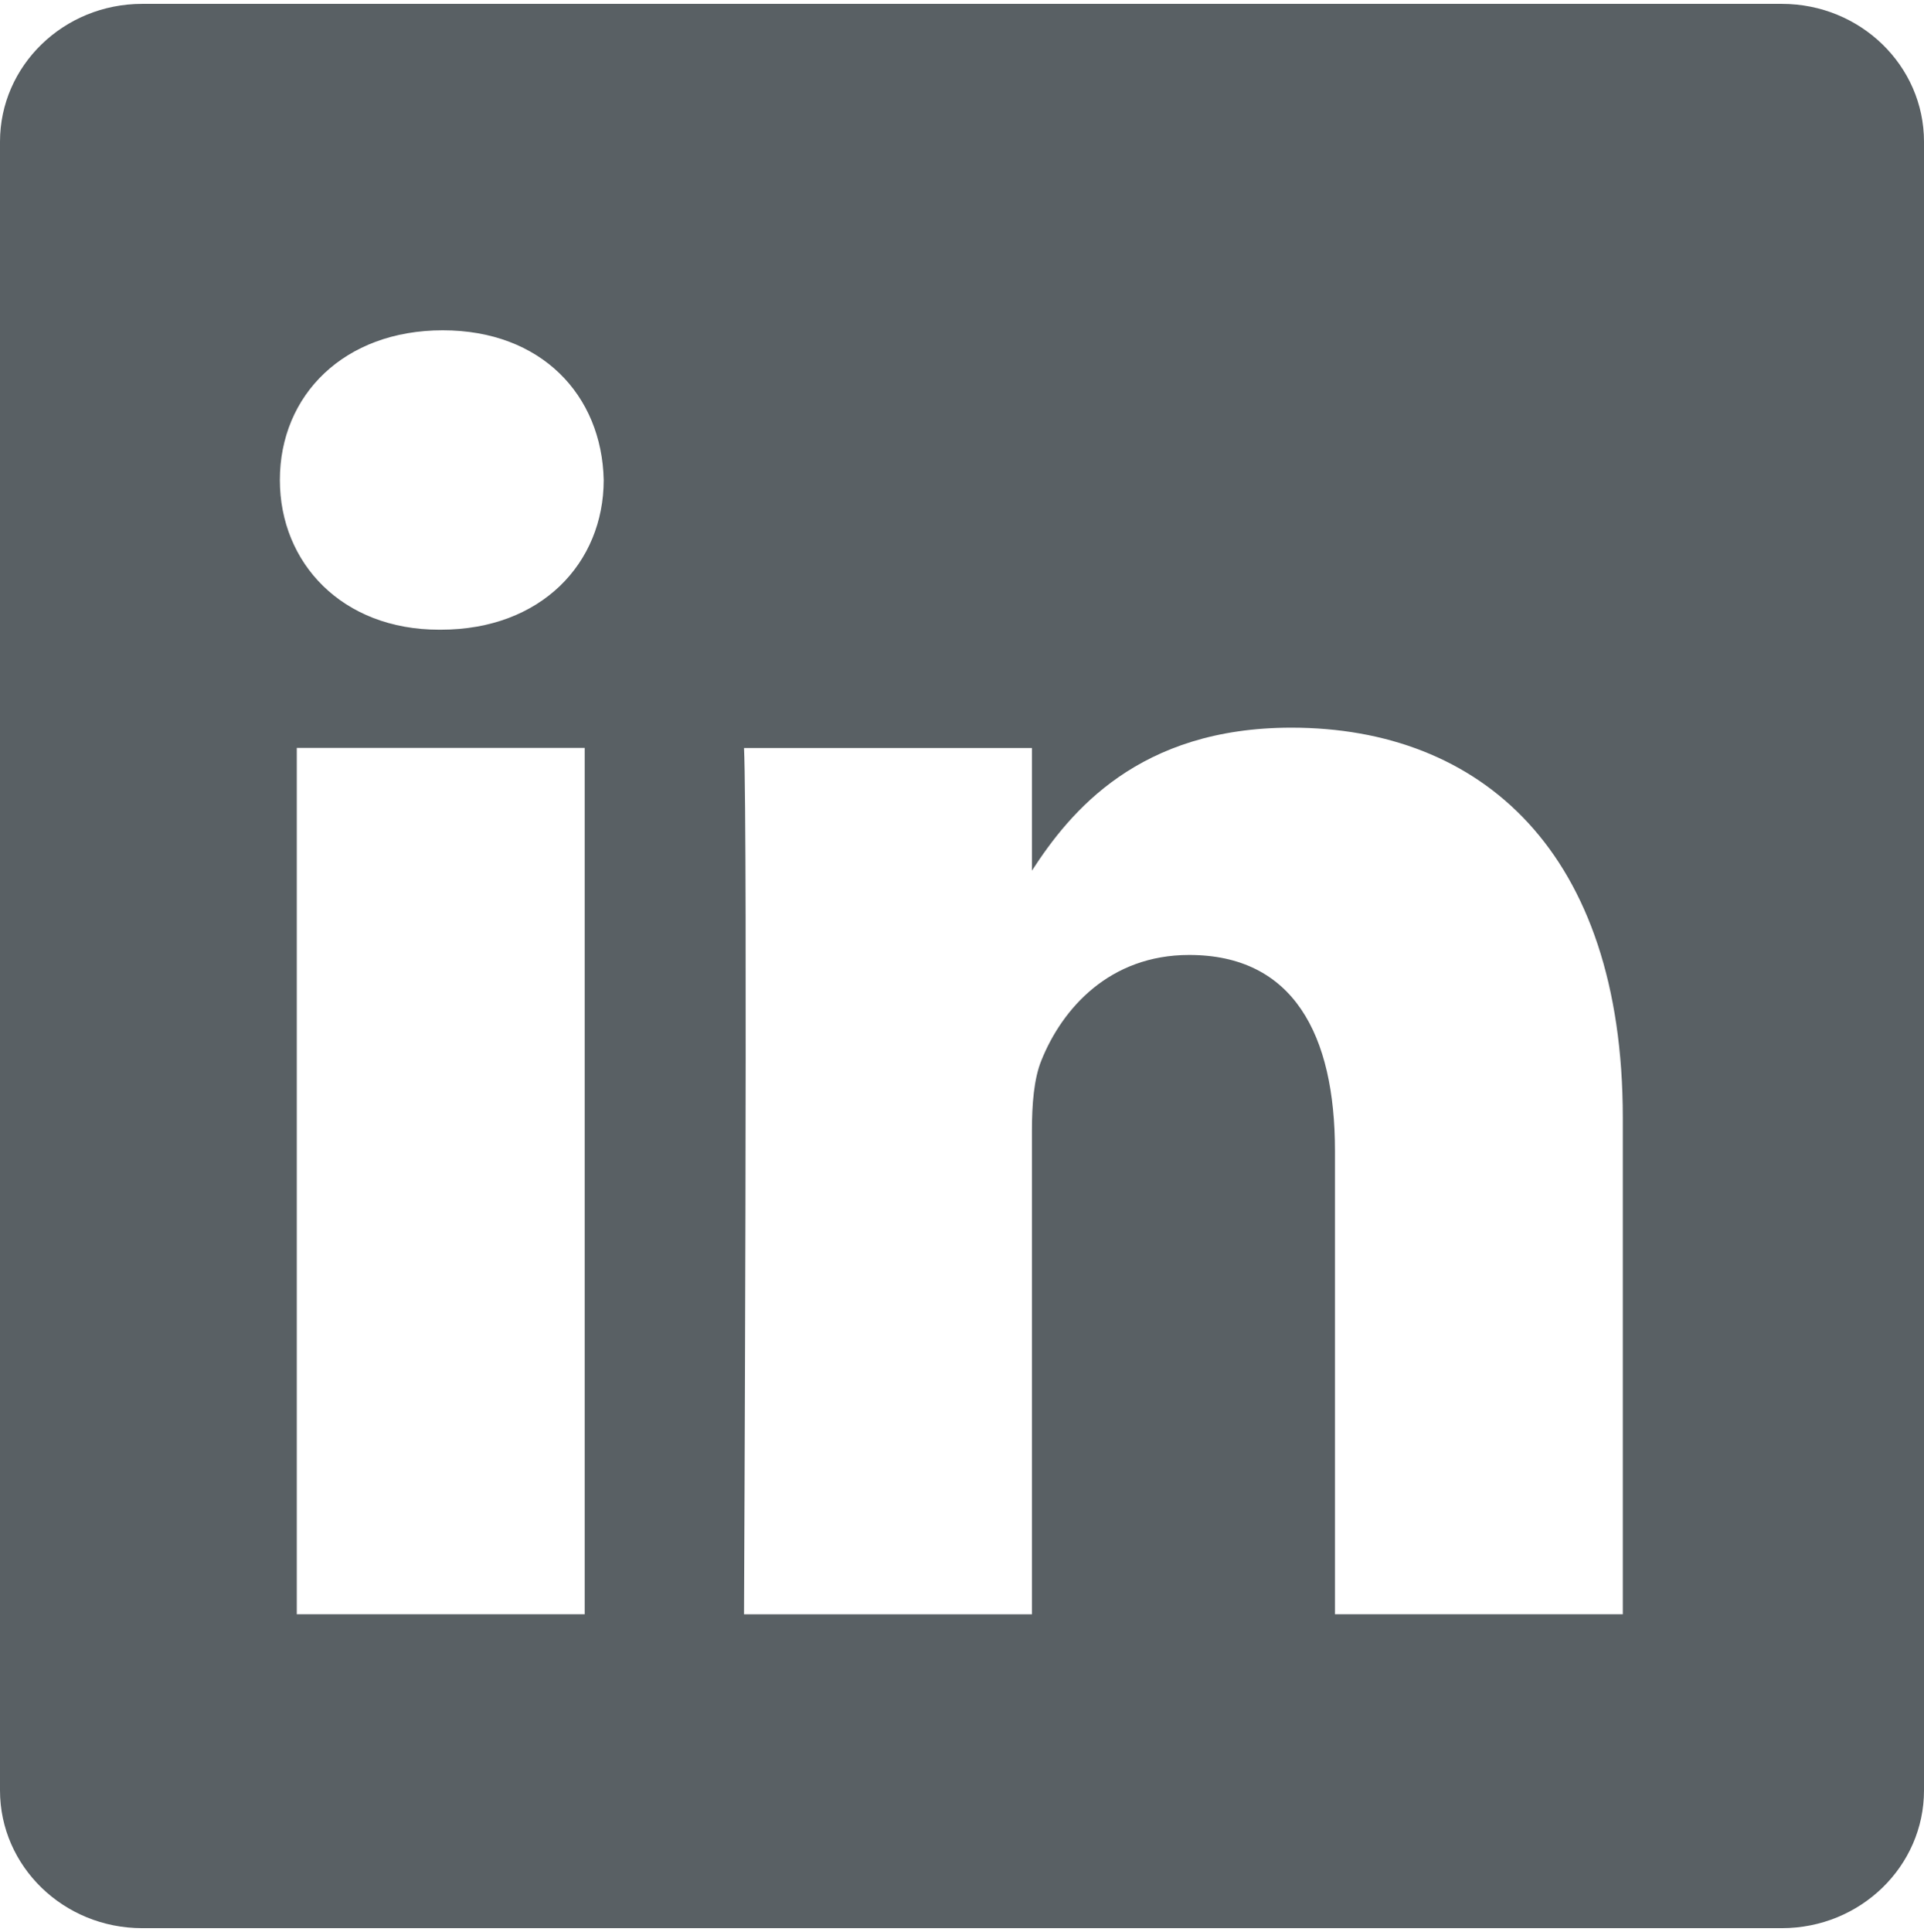 <?xml version="1.0" encoding="utf-8"?>
<!-- Generator: Adobe Illustrator 24.0.1, SVG Export Plug-In . SVG Version: 6.00 Build 0)  -->
<svg version="1.1" id="Layer_1" xmlns="http://www.w3.org/2000/svg" xmlns:xlink="http://www.w3.org/1999/xlink" x="0px" y="0px"
	 viewBox="0 0 2490 2500" style="enable-background:new 0 0 2490 2500;" xml:space="preserve">
<style type="text/css">
	.st0{fill:#596064;}
</style>
<path class="st0" d="M2306,5H184C82.4,5,0,84.9,0,183.4v2133.3c0,98.5,82.4,178.3,184,178.3H2306c101.6,0,184-79.9,184-178.3V183.4
	C2490,84.9,2407.6,5,2306,5z M384.1,2088.8v-1121h372.6v1121H384.1z M570.5,814.8L570.5,814.8l-2.4,0
	c-125.1,0-205.9-86.1-205.9-193.7c0-110,83.3-193.7,210.8-193.7c127.4,0,205.9,83.7,208.3,193.7
	C781.2,728.7,700.4,814.8,570.5,814.8z M2100.3,2088.8h-372.6v-599.6c0-150.7-54-253.5-188.7-253.5c-103,0-164.3,69.3-191.2,136.3
	c-9.8,23.9-12.3,57.4-12.3,90.9v626H962.9l0,0c0,0,4.9-1015.8,0-1121h372.6v158.7c49.5-76.4,138.2-185,335.8-185
	c245.1,0,428.9,160.2,428.9,504.5V2088.8z"/>
</svg>
